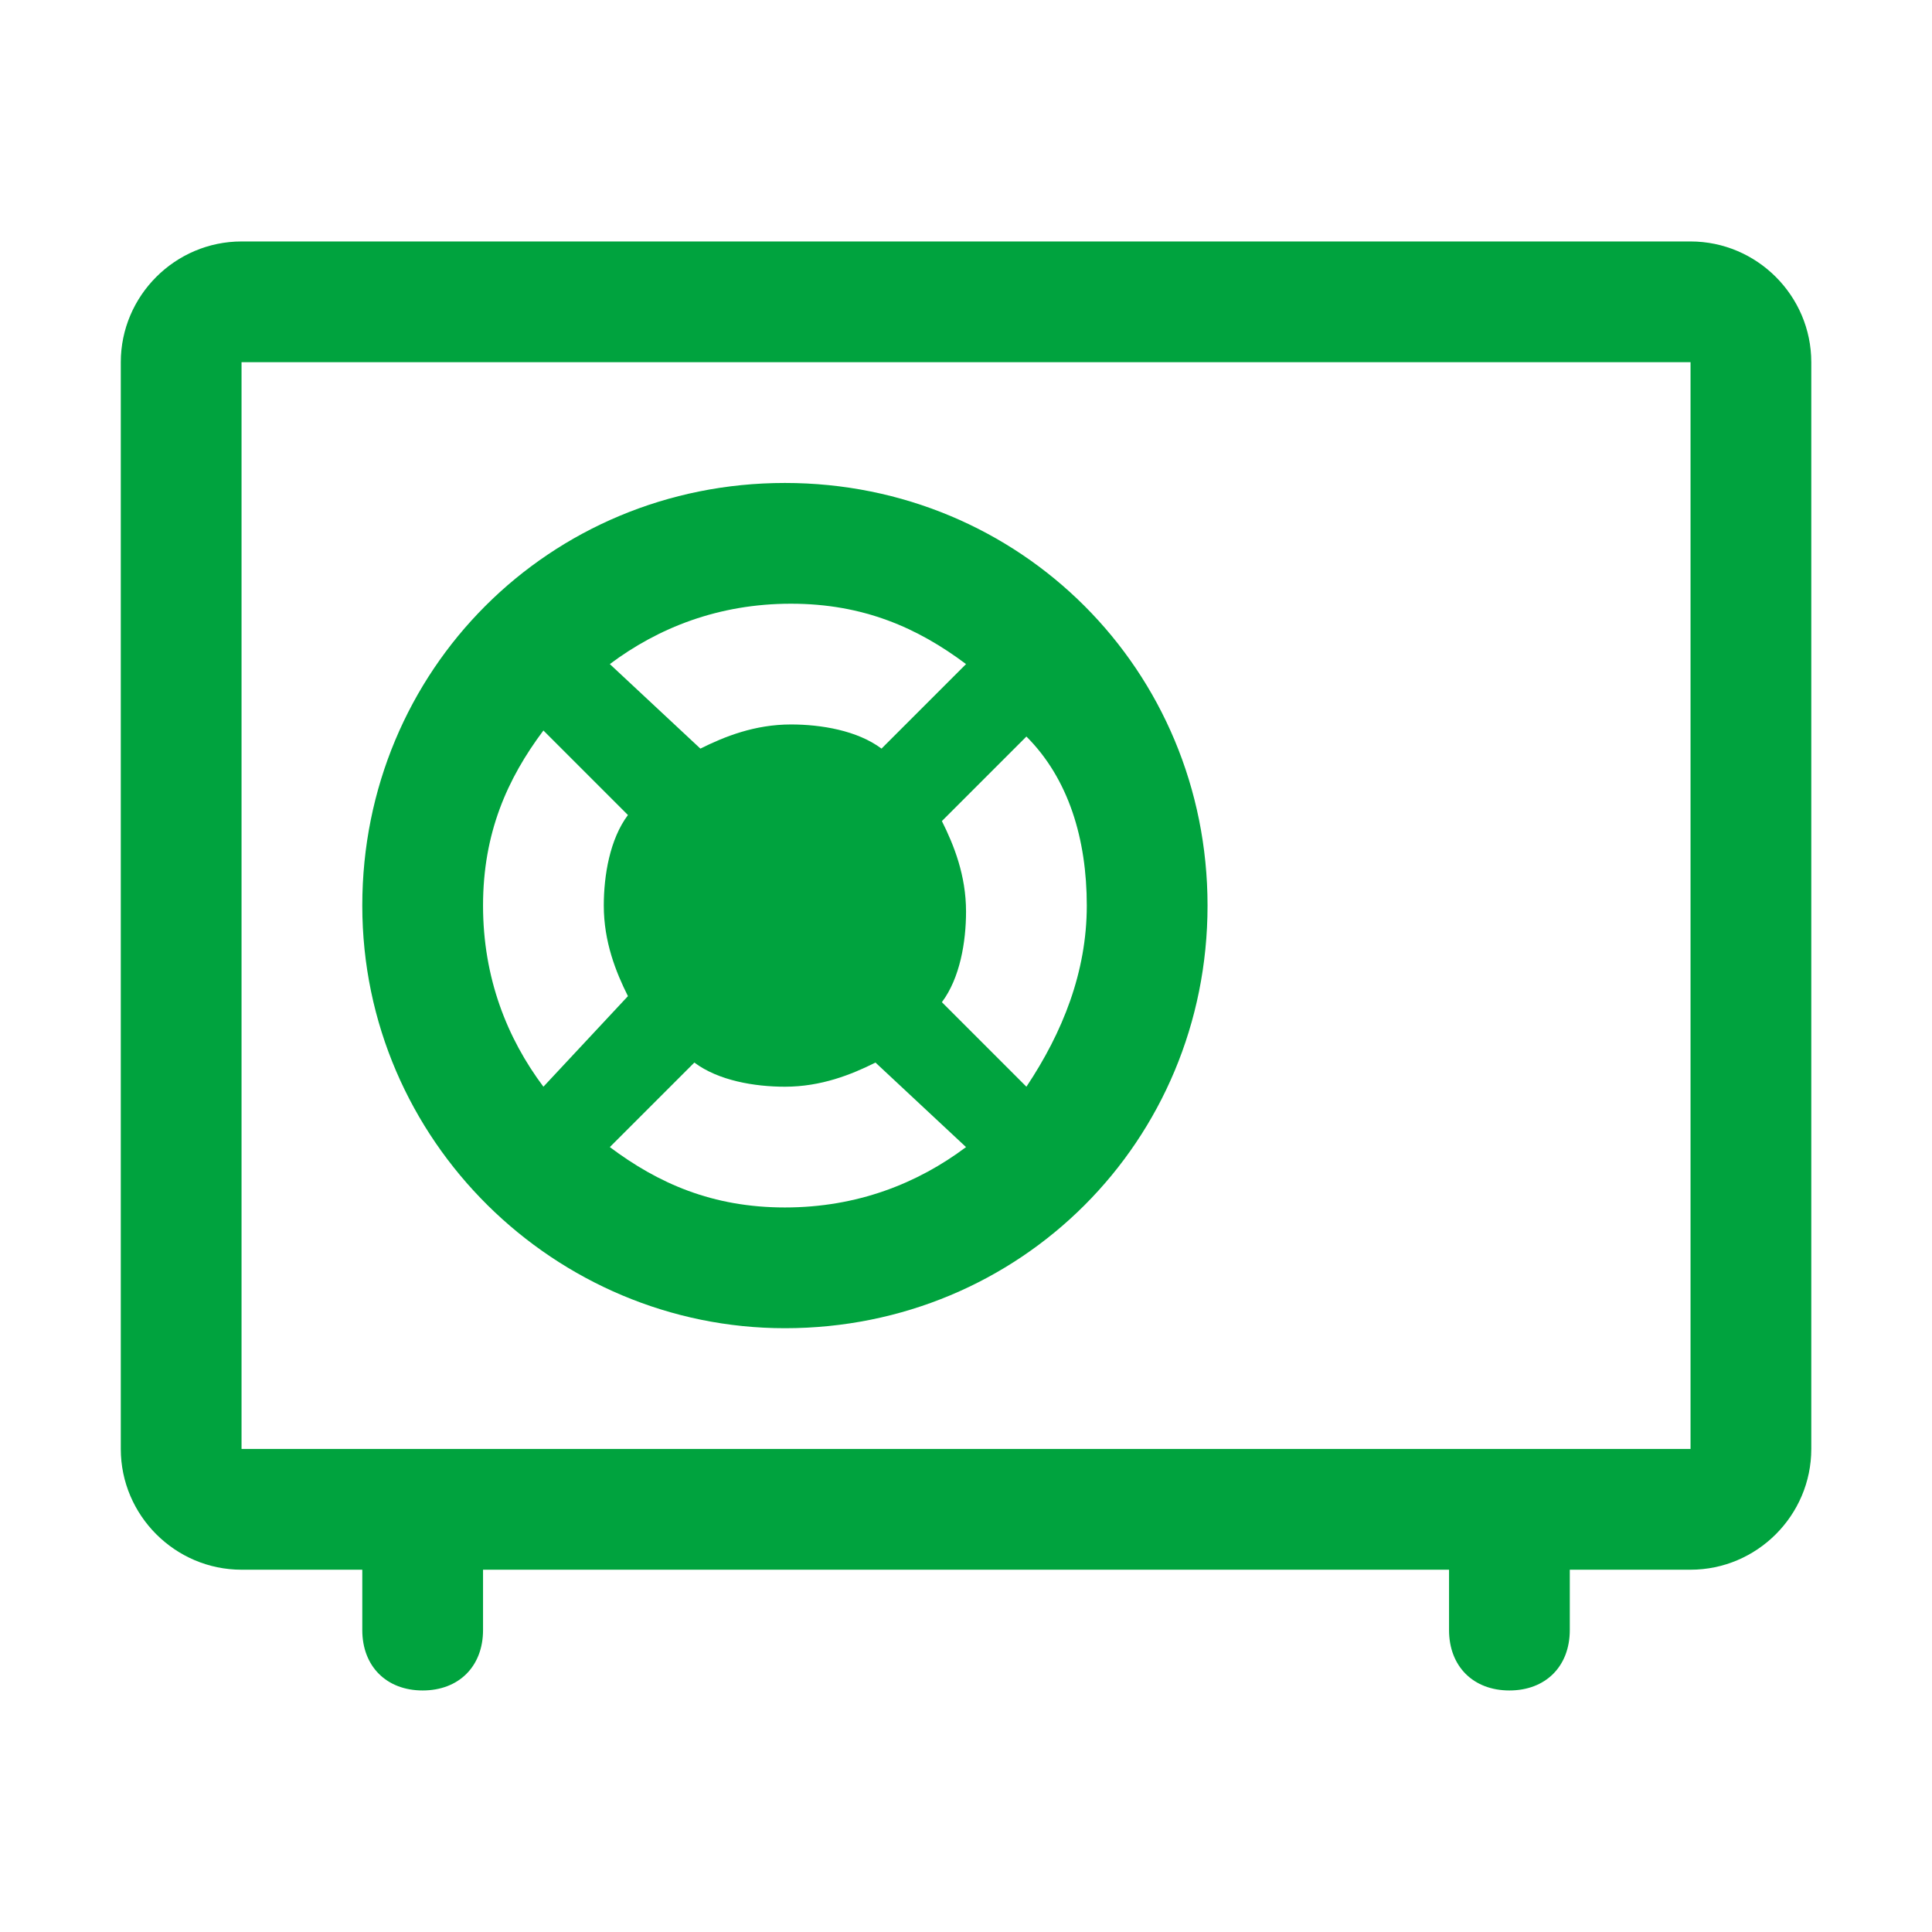 <svg width="48" height="48" viewBox="0 0 48 48" fill="none" xmlns="http://www.w3.org/2000/svg">
<path d="M42.001 5.999H6.001C4.351 5.999 3.001 7.349 3.001 8.999V35.999C3.001 37.649 4.351 38.999 6.001 38.999H9.001V40.499C9.001 41.399 9.601 41.999 10.501 41.999C11.401 41.999 12.001 41.399 12.001 40.499V38.999H36.001V40.499C36.001 41.399 36.601 41.999 37.501 41.999C38.401 41.999 39.001 41.399 39.001 40.499V38.999H42.001C43.651 38.999 45.001 37.649 45.001 35.999V8.999C45.001 7.349 43.651 5.999 42.001 5.999ZM42.001 35.999H6.001V8.999H42.001V35.999Z" fill="#00A33E"/>
<path d="M19.501 32.999C25.351 32.999 30.001 28.349 30.001 22.499C30.001 16.649 25.351 11.999 19.501 11.999C13.651 11.999 9.001 16.649 9.001 22.499C9.001 28.349 13.801 32.999 19.501 32.999ZM15.151 28.499L17.251 26.399C17.851 26.849 18.751 26.999 19.501 26.999C20.401 26.999 21.151 26.699 21.751 26.399L24.001 28.499C22.801 29.399 21.301 29.999 19.501 29.999C17.701 29.999 16.351 29.399 15.151 28.499ZM27.001 22.499C27.001 24.149 26.401 25.649 25.501 26.999L23.401 24.899C23.851 24.299 24.001 23.399 24.001 22.649C24.001 21.749 23.701 20.999 23.401 20.399L25.501 18.299C26.551 19.349 27.001 20.849 27.001 22.499ZM24.001 16.499L21.901 18.599C21.301 18.149 20.401 17.999 19.651 17.999C18.751 17.999 18.001 18.299 17.401 18.599L15.151 16.499C16.351 15.599 17.851 14.999 19.651 14.999C21.451 14.999 22.801 15.599 24.001 16.499ZM13.501 18.149L15.601 20.249C15.151 20.849 15.001 21.749 15.001 22.499C15.001 23.399 15.301 24.149 15.601 24.749L13.501 26.999C12.601 25.799 12.001 24.299 12.001 22.499C12.001 20.699 12.601 19.349 13.501 18.149Z" fill="#00A33E"/>
</svg>
